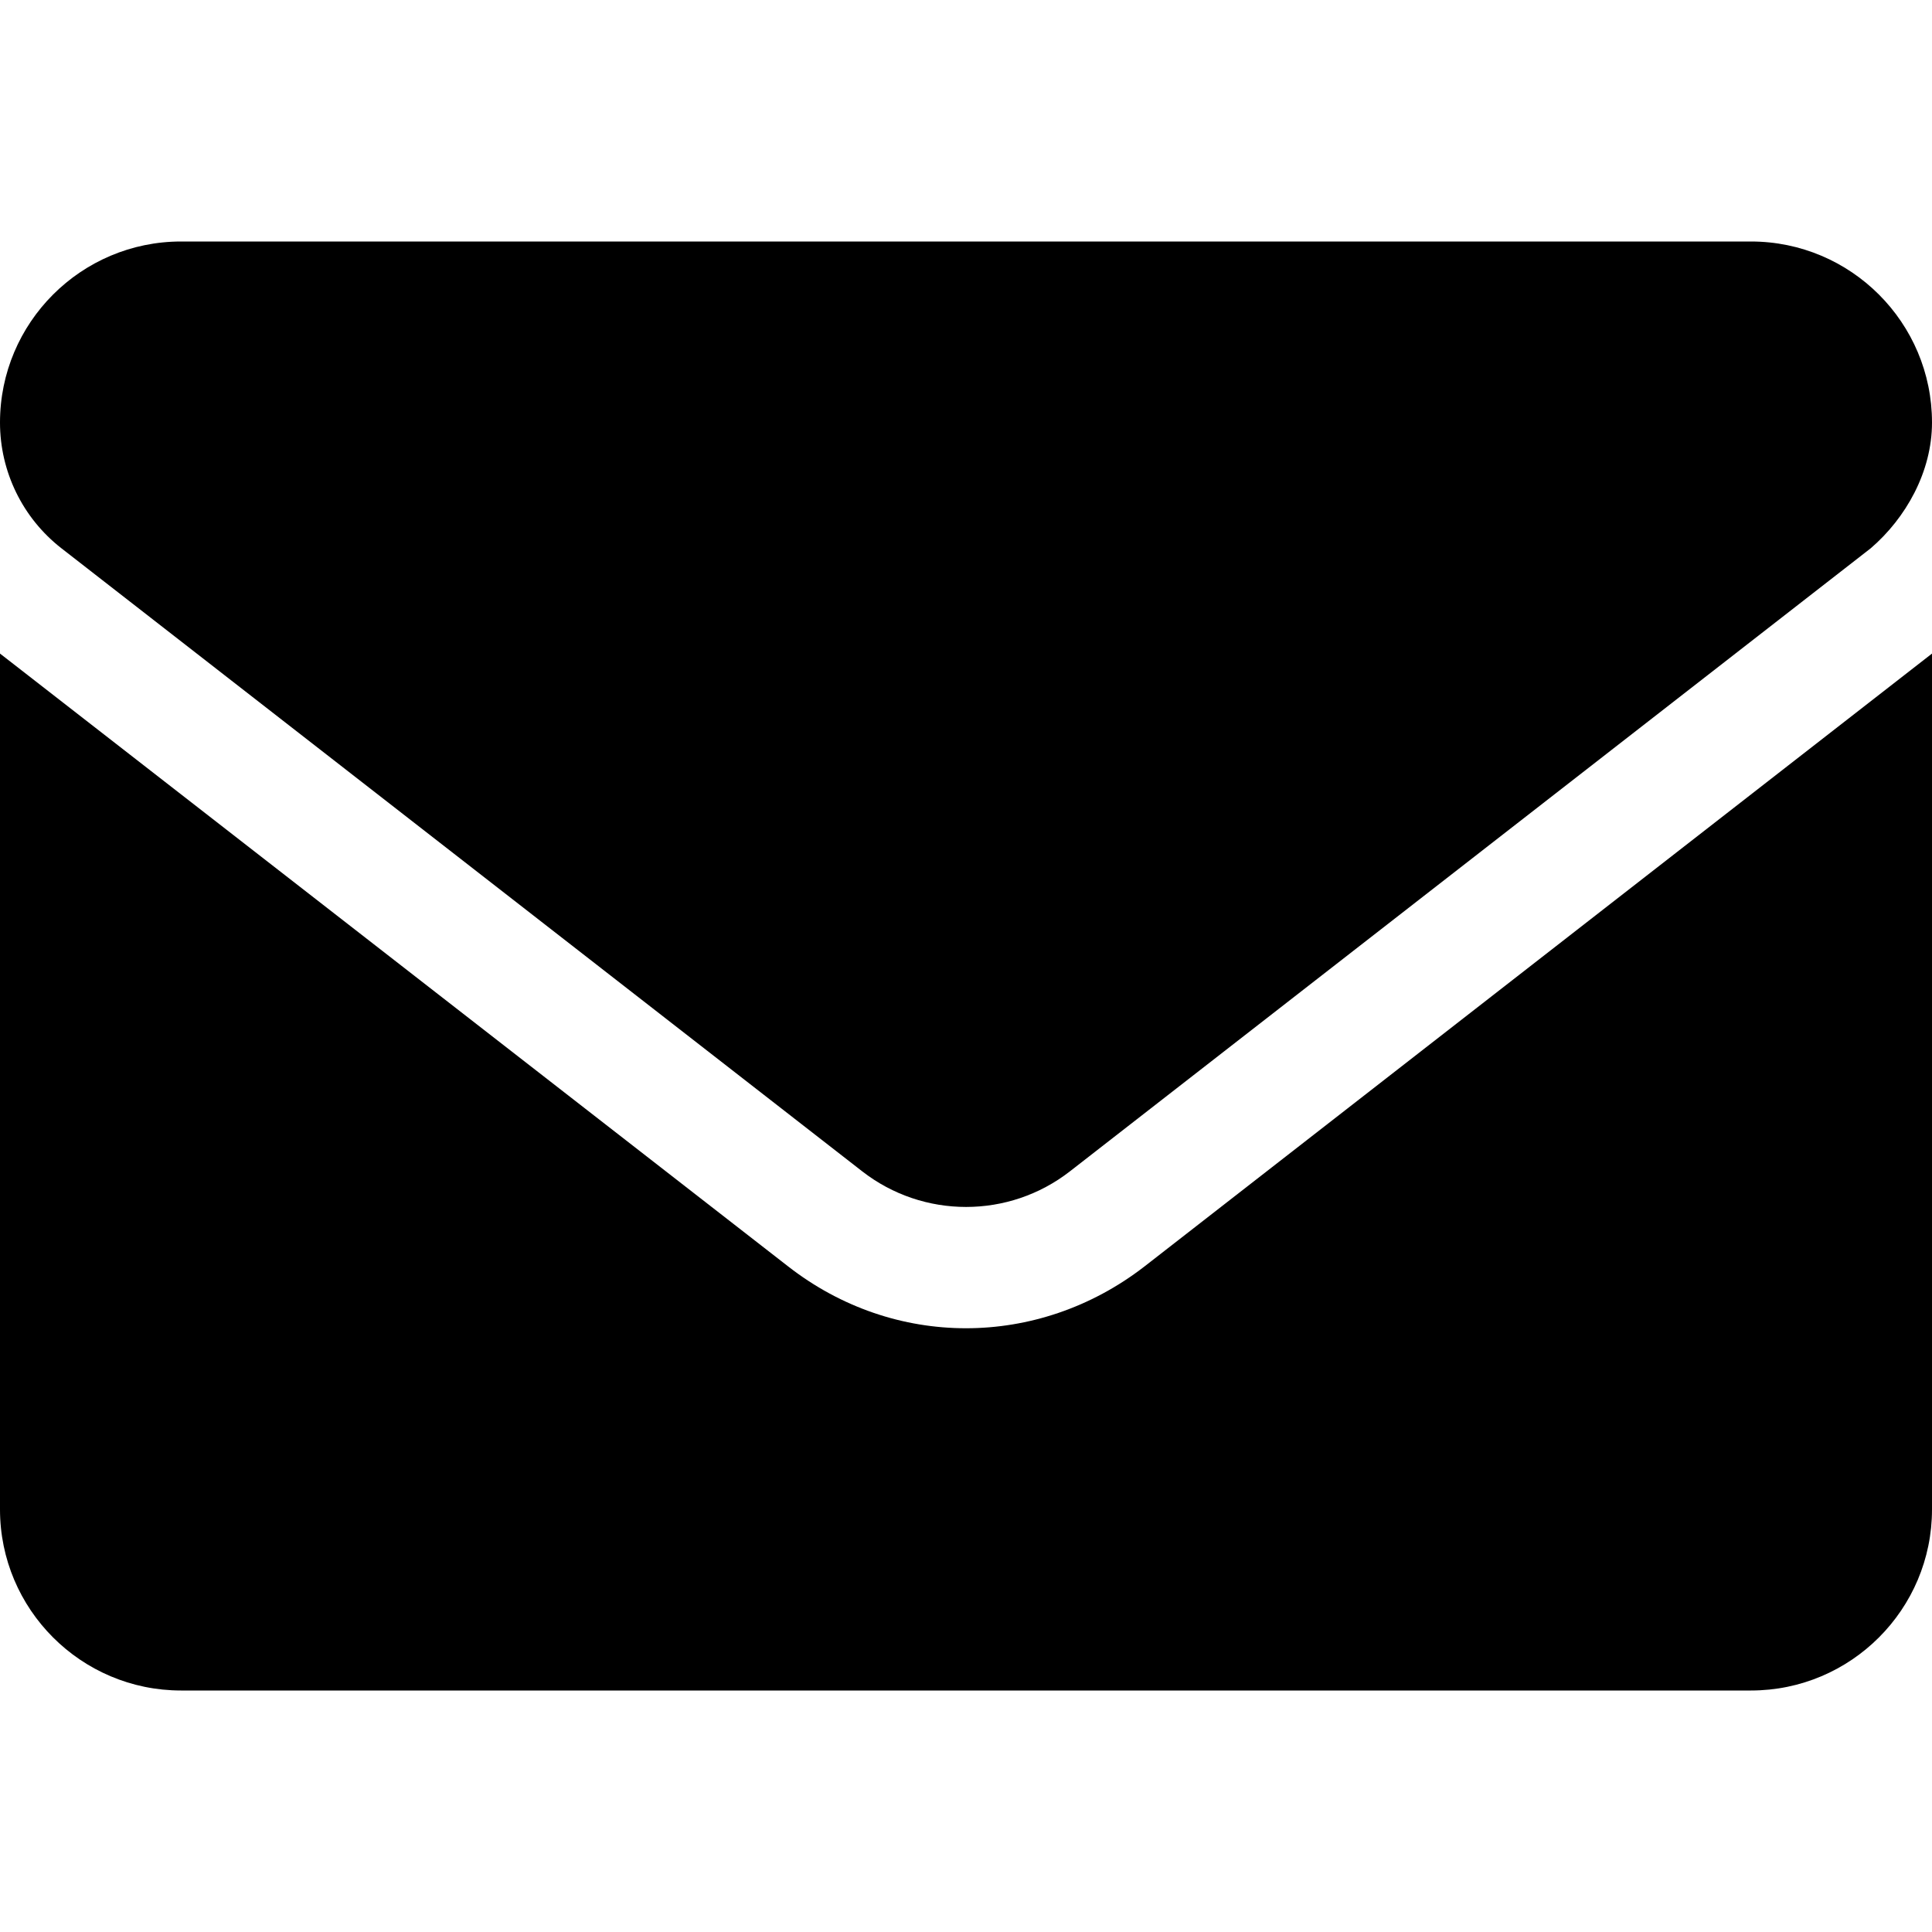 <svg width="14" height="14" viewBox="0 0 14 14" fill="none" xmlns="http://www.w3.org/2000/svg">
<path d="M7 9.625C6.548 9.625 6.096 9.477 5.71 9.176L0 4.736V10.938C0 11.662 0.588 12.25 1.312 12.25H12.688C13.412 12.25 14 11.662 14 10.938V4.736L8.291 9.179C7.905 9.477 7.451 9.625 7 9.625ZM0.445 3.973L6.248 8.488C6.69 8.832 7.311 8.832 7.753 8.488L13.556 3.973C13.811 3.754 14 3.418 14 3.062C14 2.338 13.412 1.75 12.688 1.75H1.312C0.588 1.75 0 2.338 0 3.062C0 3.418 0.164 3.754 0.445 3.973Z" fill="black"/>
</svg>
